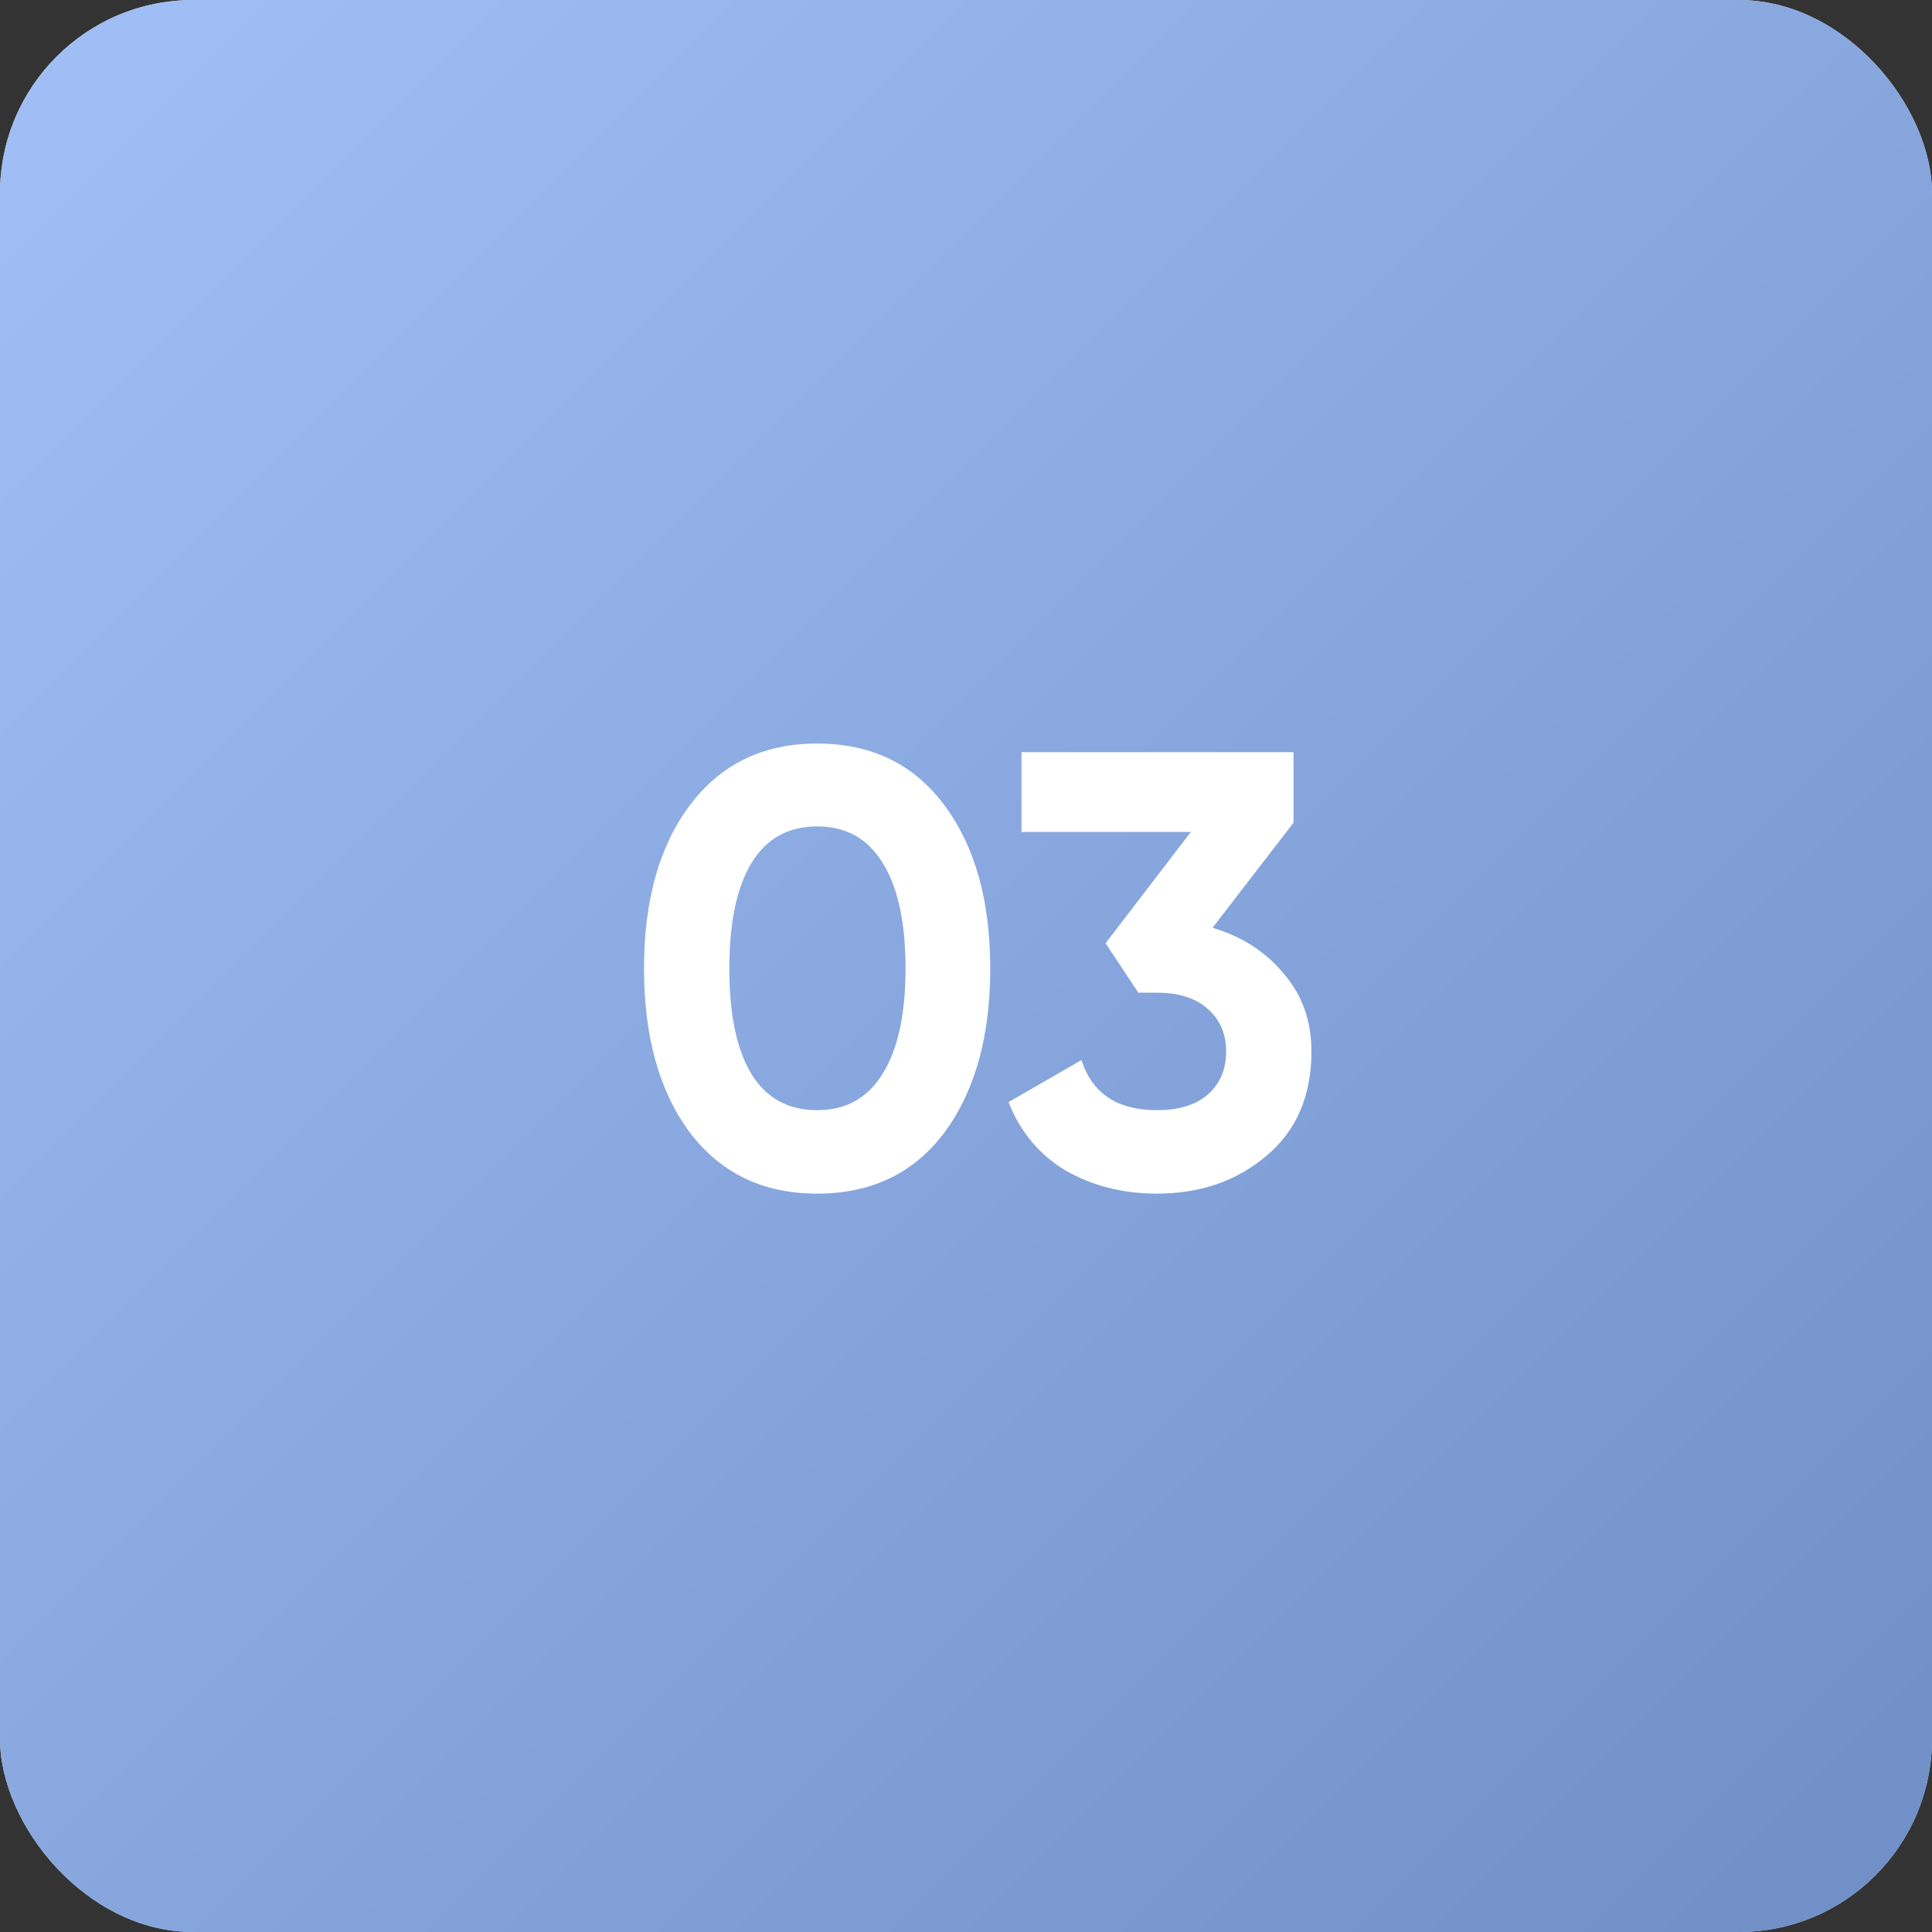 <?xml version="1.0" encoding="UTF-8"?> <svg xmlns="http://www.w3.org/2000/svg" width="50" height="50" viewBox="0 0 50 50" fill="none"><rect x="0" y="0" width="50" height="50" fill="#333333" stroke="none"/> <rect width="50" height="50" rx="5" fill="#D9D9D9"></rect> <rect width="50" height="50" rx="5" fill="url(#paint0_linear_65_203)"></rect> <path d="M21.147 30.891C19.749 30.891 18.651 30.363 17.851 29.307C17.061 28.24 16.667 26.827 16.667 25.067C16.667 23.307 17.061 21.899 17.851 20.843C18.651 19.776 19.749 19.243 21.147 19.243C22.555 19.243 23.653 19.776 24.443 20.843C25.232 21.899 25.627 23.307 25.627 25.067C25.627 26.827 25.232 28.24 24.443 29.307C23.653 30.363 22.555 30.891 21.147 30.891ZM19.451 27.803C19.835 28.421 20.4 28.731 21.147 28.731C21.893 28.731 22.459 28.416 22.843 27.787C23.237 27.157 23.435 26.251 23.435 25.067C23.435 23.872 23.237 22.96 22.843 22.331C22.459 21.701 21.893 21.387 21.147 21.387C20.4 21.387 19.835 21.701 19.451 22.331C19.067 22.96 18.875 23.872 18.875 25.067C18.875 26.261 19.067 27.173 19.451 27.803Z" fill="white"></path> <path d="M31.38 24.011C32.137 24.235 32.75 24.629 33.22 25.195C33.7 25.749 33.94 26.421 33.94 27.211C33.94 28.363 33.55 29.264 32.772 29.915C32.004 30.565 31.06 30.891 29.94 30.891C29.065 30.891 28.281 30.693 27.588 30.299C26.905 29.893 26.409 29.301 26.1 28.523L27.988 27.435C28.265 28.299 28.916 28.731 29.94 28.731C30.505 28.731 30.942 28.597 31.252 28.331C31.572 28.053 31.732 27.68 31.732 27.211C31.732 26.752 31.572 26.384 31.252 26.107C30.942 25.829 30.505 25.691 29.94 25.691H29.46L28.612 24.411L30.82 21.531H26.436V19.467H33.476V21.291L31.38 24.011Z" fill="white"></path> <defs> <linearGradient id="paint0_linear_65_203" x1="0" y1="0" x2="50" y2="50" gradientUnits="userSpaceOnUse"> <stop stop-color="#A1C0F7"></stop> <stop offset="1" stop-color="#6F8EC5"></stop> </linearGradient> </defs> </svg> 